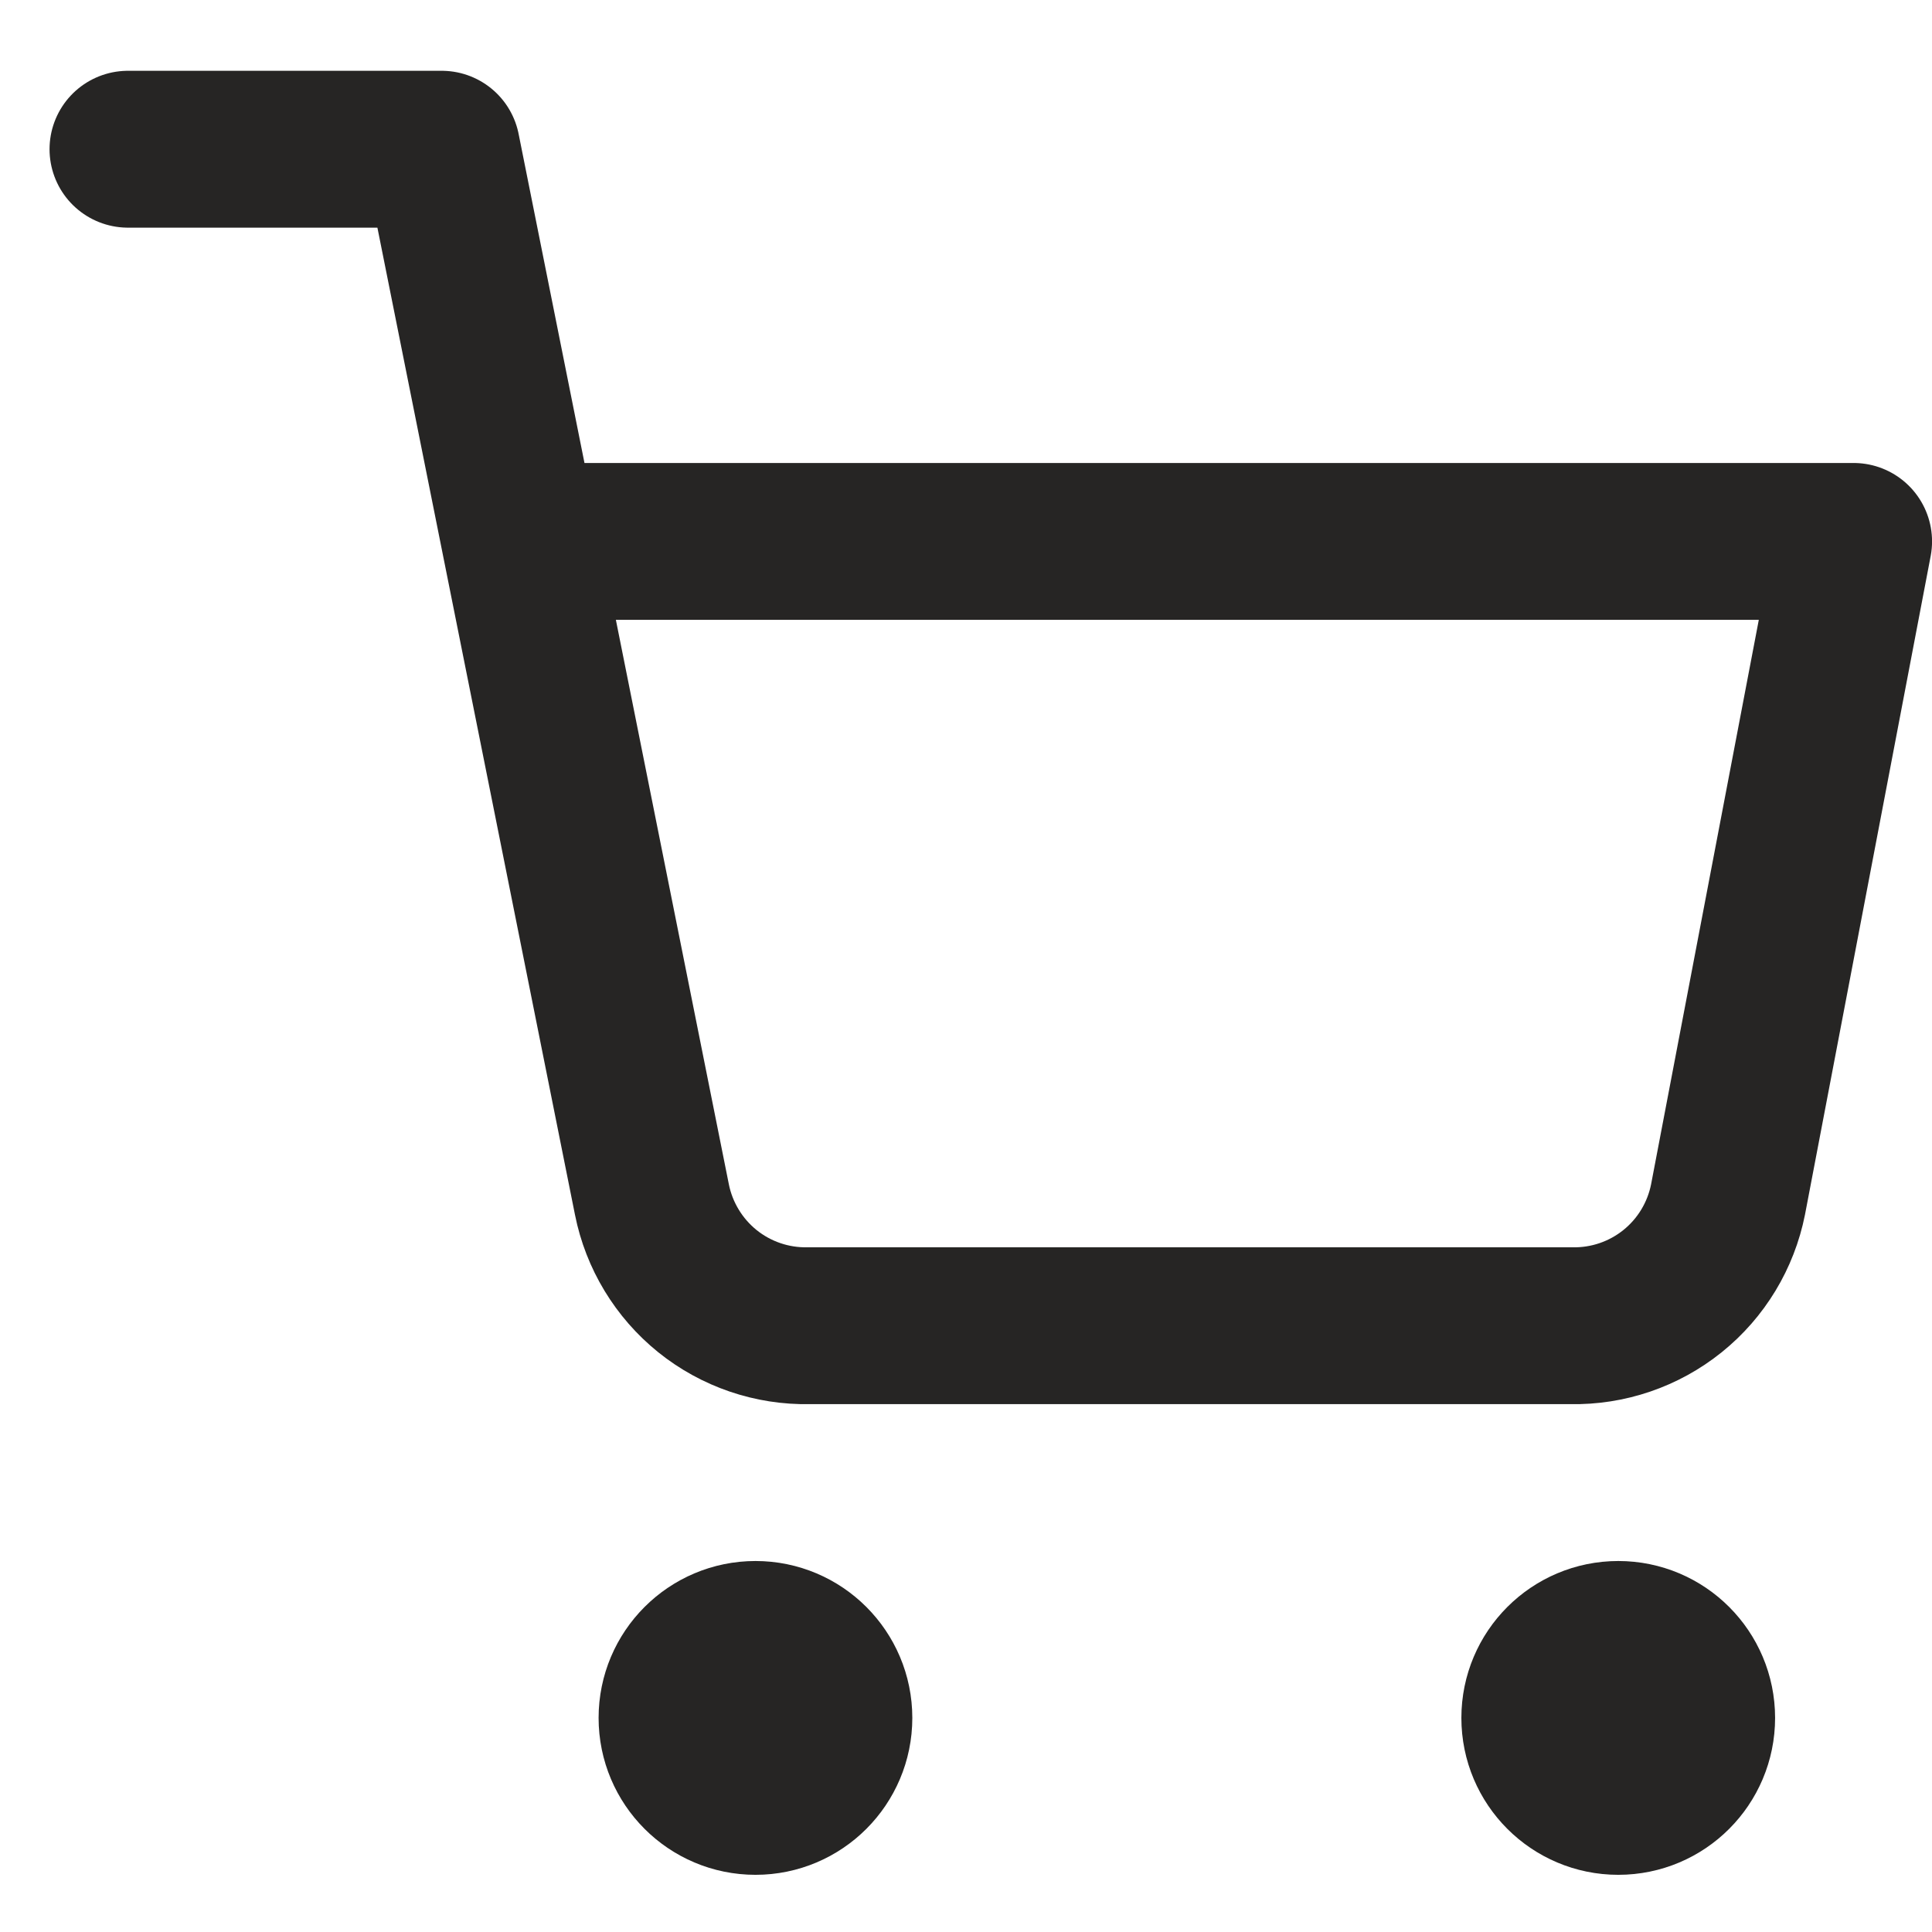 <svg width="21" height="21" viewBox="0 0 21 21" fill="none" xmlns="http://www.w3.org/2000/svg">
<path d="M1.391 1.622H4.801L7.086 13.038C7.164 13.43 7.378 13.783 7.689 14.034C8.001 14.285 8.391 14.418 8.791 14.41H17.078C17.478 14.418 17.868 14.285 18.18 14.034C18.492 13.783 18.705 13.43 18.783 13.038L20.148 5.885H5.654M9.064 18.673C9.064 19.144 8.682 19.526 8.212 19.526C7.741 19.526 7.359 19.144 7.359 18.673C7.359 18.202 7.741 17.82 8.212 17.82C8.682 17.82 9.064 18.202 9.064 18.673ZM18.442 18.673C18.442 19.144 18.061 19.526 17.59 19.526C17.119 19.526 16.737 19.144 16.737 18.673C16.737 18.202 17.119 17.82 17.59 17.82C18.061 17.82 18.442 18.202 18.442 18.673Z" stroke="#262524" stroke-width="1.705" stroke-linecap="round" stroke-linejoin="round"/>
</svg>
